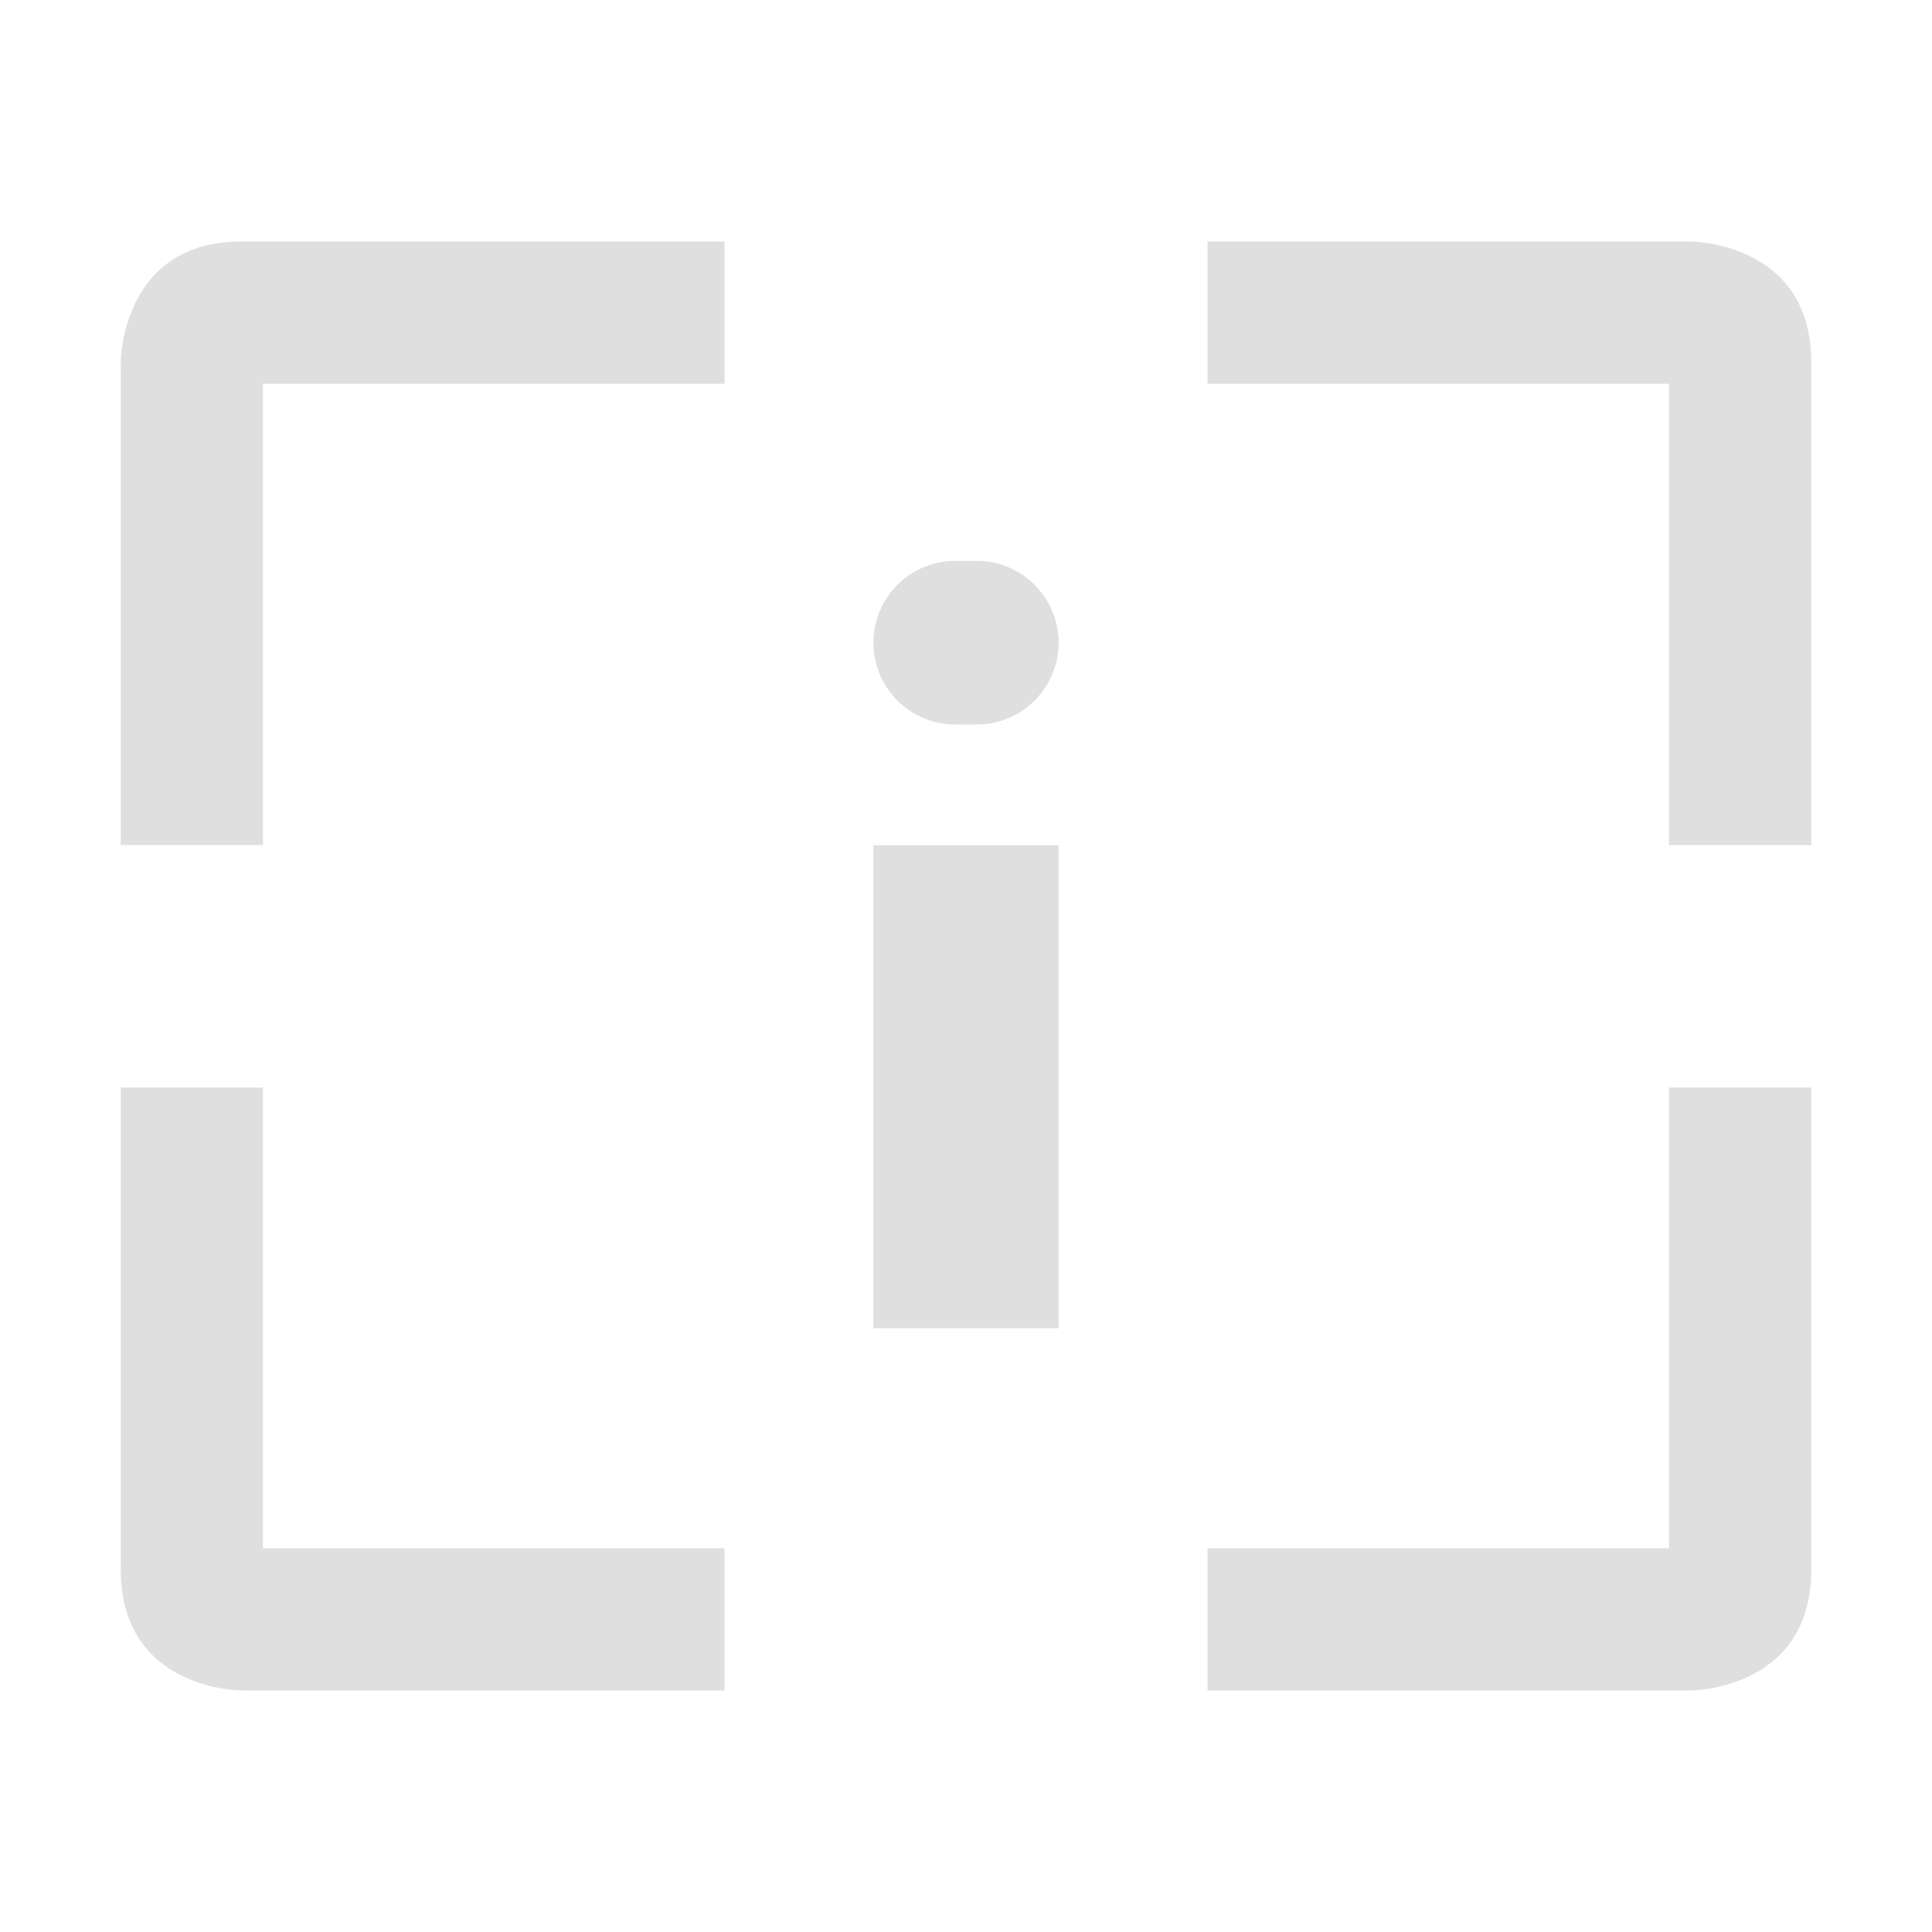 <svg xmlns="http://www.w3.org/2000/svg" style="fill-rule:evenodd;clip-rule:evenodd;stroke-linejoin:round;stroke-miterlimit:2" width="100%" height="100%" viewBox="0 0 16 16" xml:space="preserve">
 <defs>
  <style id="current-color-scheme" type="text/css">
   .ColorScheme-Text { color:#dfdfdf; } .ColorScheme-Highlight { color:#4285f4; } .ColorScheme-NeutralText { color:#ff9800; } .ColorScheme-PositiveText { color:#4caf50; } .ColorScheme-NegativeText { color:#f44336; }
  </style>
 </defs>
 <path style="fill:currentColor;" class="ColorScheme-Text" d="M1,9.007l0,3.993c0,1 1,1 1,1l4,0l0,-1.178l-3.822,-0l0,-3.815l-1.178,0Zm12.822,0l-0,3.815l-3.822,-0l0,1.178l4,0c0,0 1,0 1,-1l0,-3.993l-1.178,0Zm-6.589,-2.007l0,4l1.534,0l-0,-4l-1.534,0Zm-5.233,-5c-1,0 -1,1 -1,1l0,3.998l1.178,-0l0,-3.82l3.822,0l0,-1.178l-4,0Zm8,0l0,1.178l3.822,0l-0,3.82l1.178,-0l0,-3.998c0,-1 -1,-1 -1,-1l-4,0Zm-2.09,2.645c-0.179,0 -0.351,0.071 -0.478,0.198c-0.127,0.127 -0.199,0.3 -0.199,0.479c0,0 0,0.001 0,0.001c0,0.18 0.072,0.352 0.199,0.479c0.127,0.127 0.299,0.198 0.478,0.198c0.06,-0 0.12,-0 0.18,-0c0.179,0 0.351,-0.071 0.478,-0.198c0.127,-0.127 0.199,-0.299 0.199,-0.479c-0,-0 -0,-0.001 -0,-0.001c-0,-0.179 -0.072,-0.352 -0.199,-0.479c-0.127,-0.127 -0.299,-0.198 -0.478,-0.198c-0.06,0 -0.12,0 -0.18,0Z"/>
</svg>
